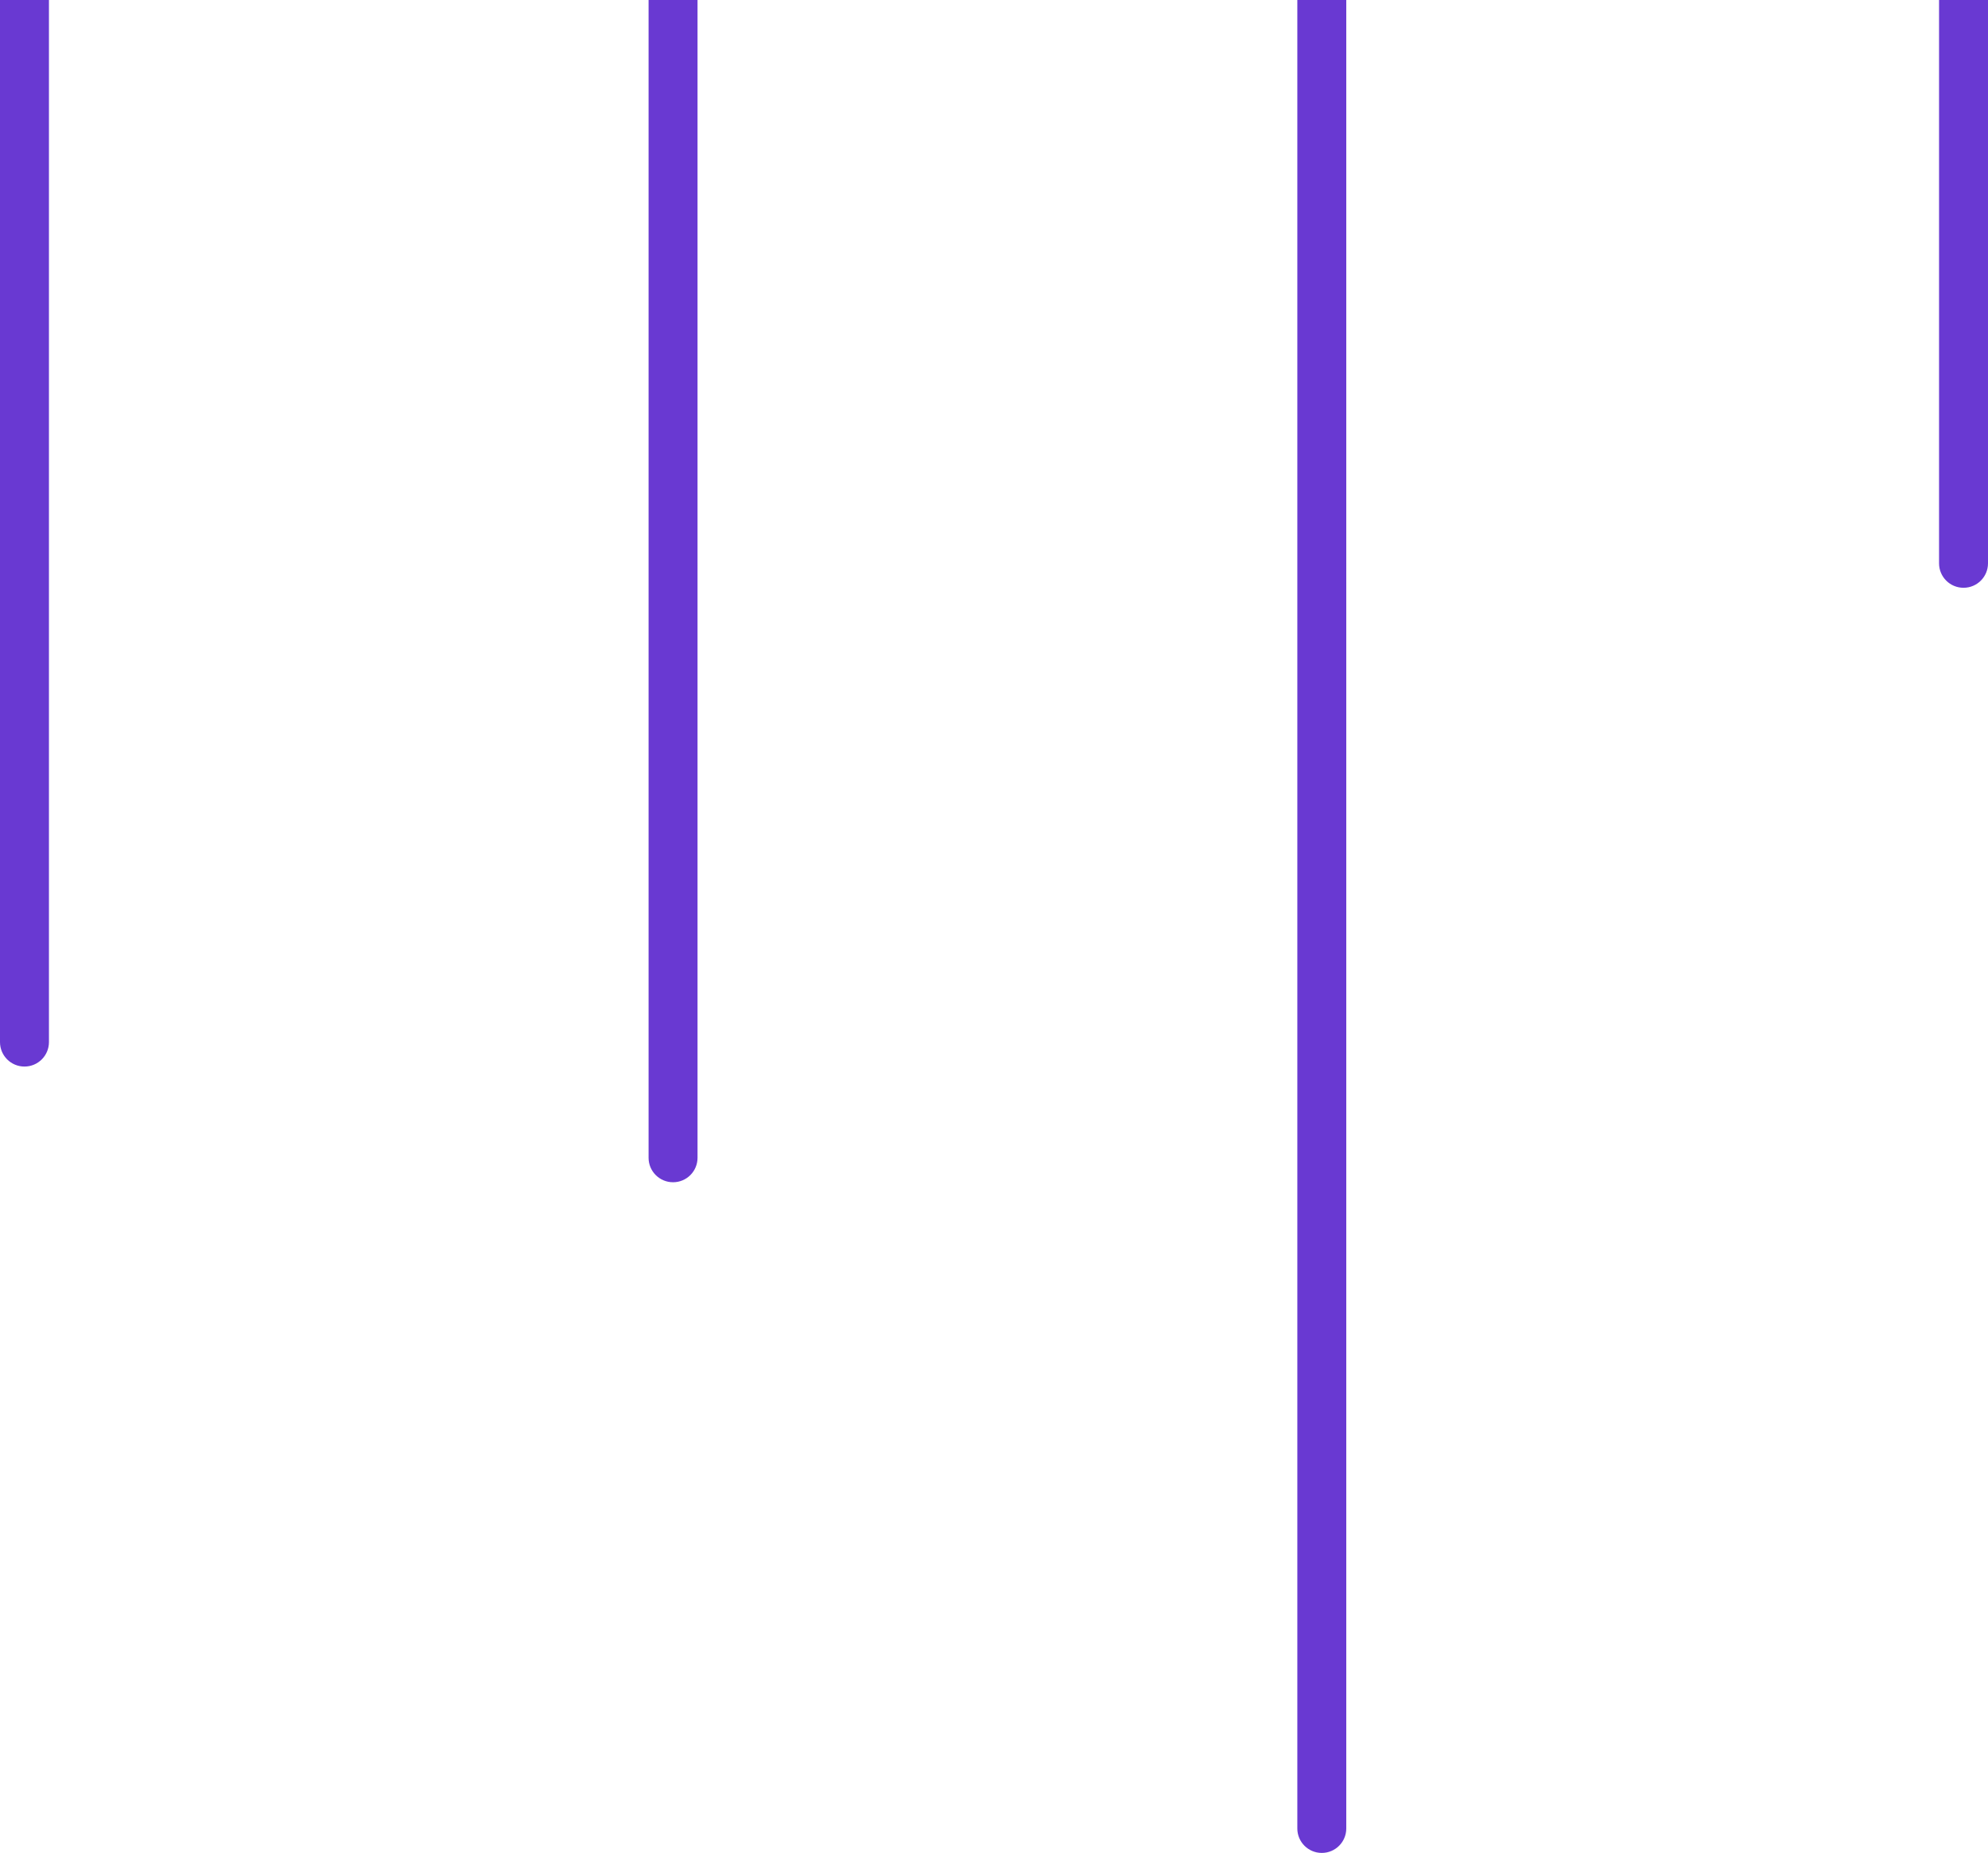<svg xmlns="http://www.w3.org/2000/svg" viewBox="0 0 121.84 113.55"><path d="M0 63.86c0 .83.67 1.5 1.5 1.5s1.5-.67 1.5-1.5V0H0v63.86zm39.75 7.09c0 .83.67 1.5 1.5 1.5s1.5-.67 1.5-1.5V0h-3v70.95zm39.76 41.1c0 .83.67 1.5 1.5 1.5s1.5-.67 1.5-1.5V0h-3v112.05zm39.33-77.53c0 .83.67 1.5 1.5 1.5s1.5-.67 1.5-1.5V0h-3v34.52z" fill="#6939d2"/></svg>